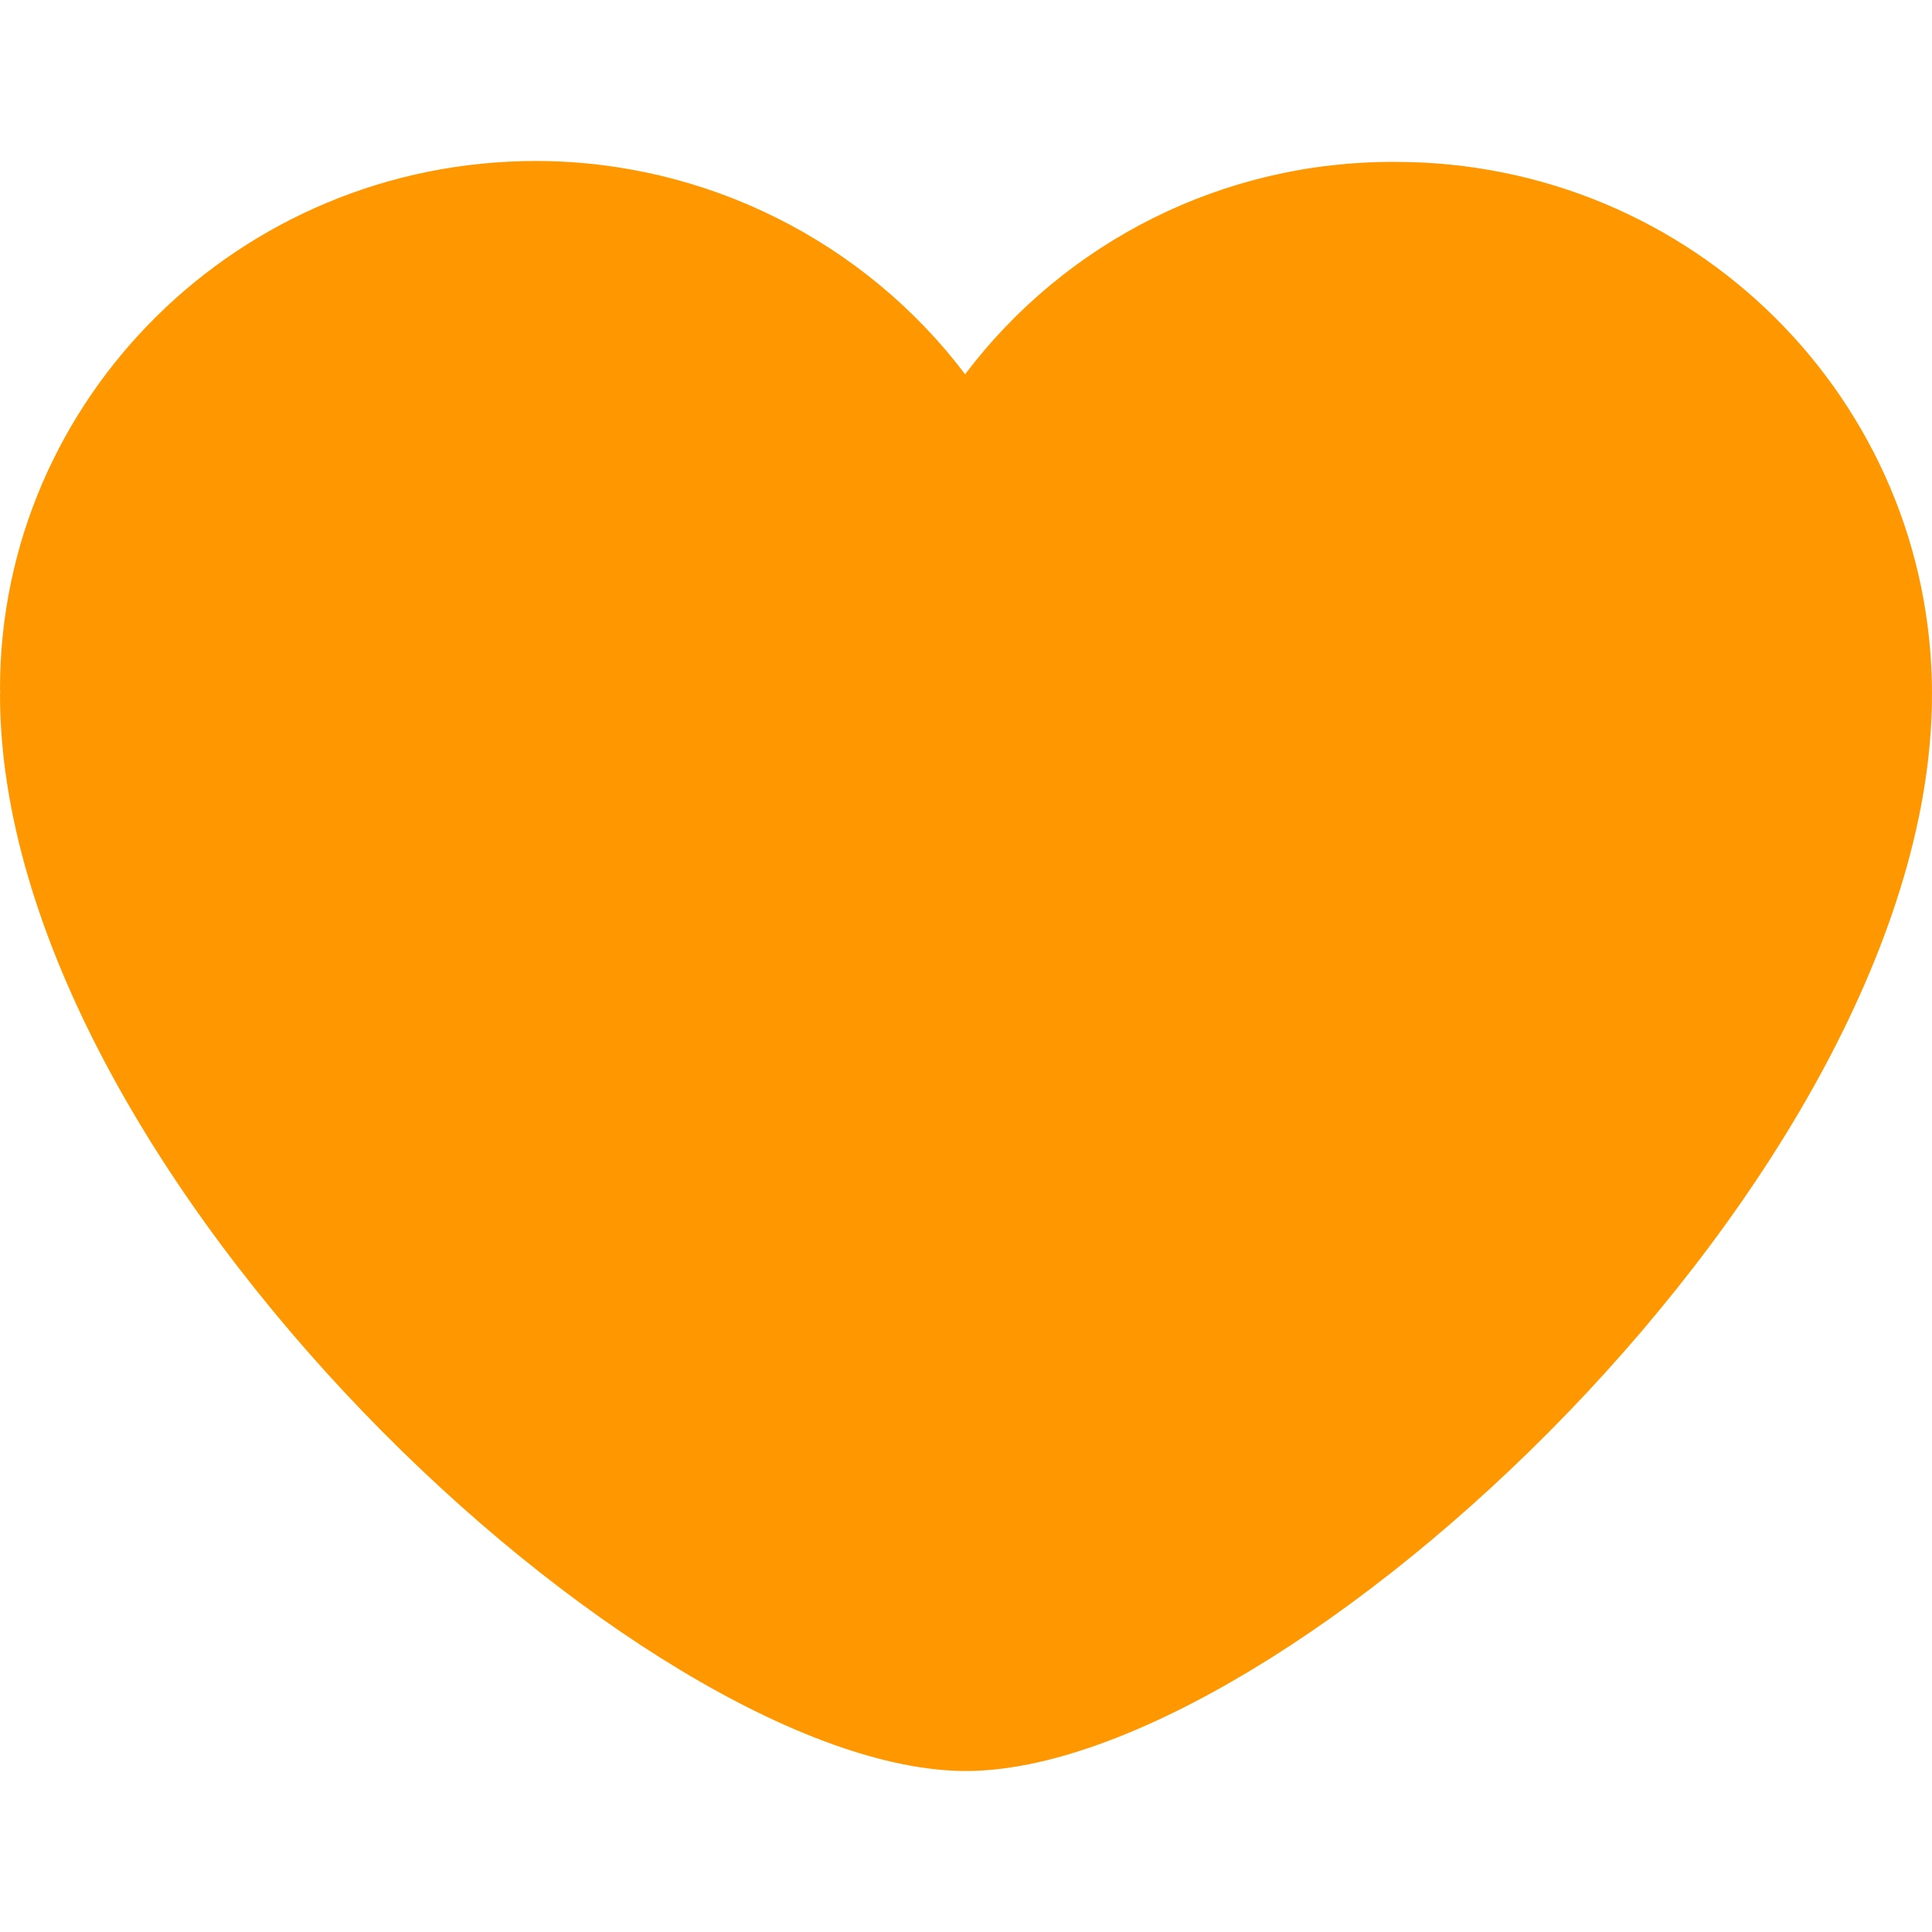 <?xml version="1.0" encoding="UTF-8"?> <svg xmlns="http://www.w3.org/2000/svg" height="512" viewBox="0 0 24 24" width="512"><path d="m17.333 2.011c-2.137-.011-4.099.991-5.344 2.638-1.245-1.647-3.218-2.649-5.333-2.649-3.67 0-6.656 2.94-6.656 6.559 0 .012.003.024.003.037 0 .009-.003.018-.003.028 0 5.945 8.033 13.376 12 13.376 3.956 0 12-7.431 12-13.376 0-3.649-2.967-6.613-6.667-6.613z" fill="#ff9800"></path></svg> 